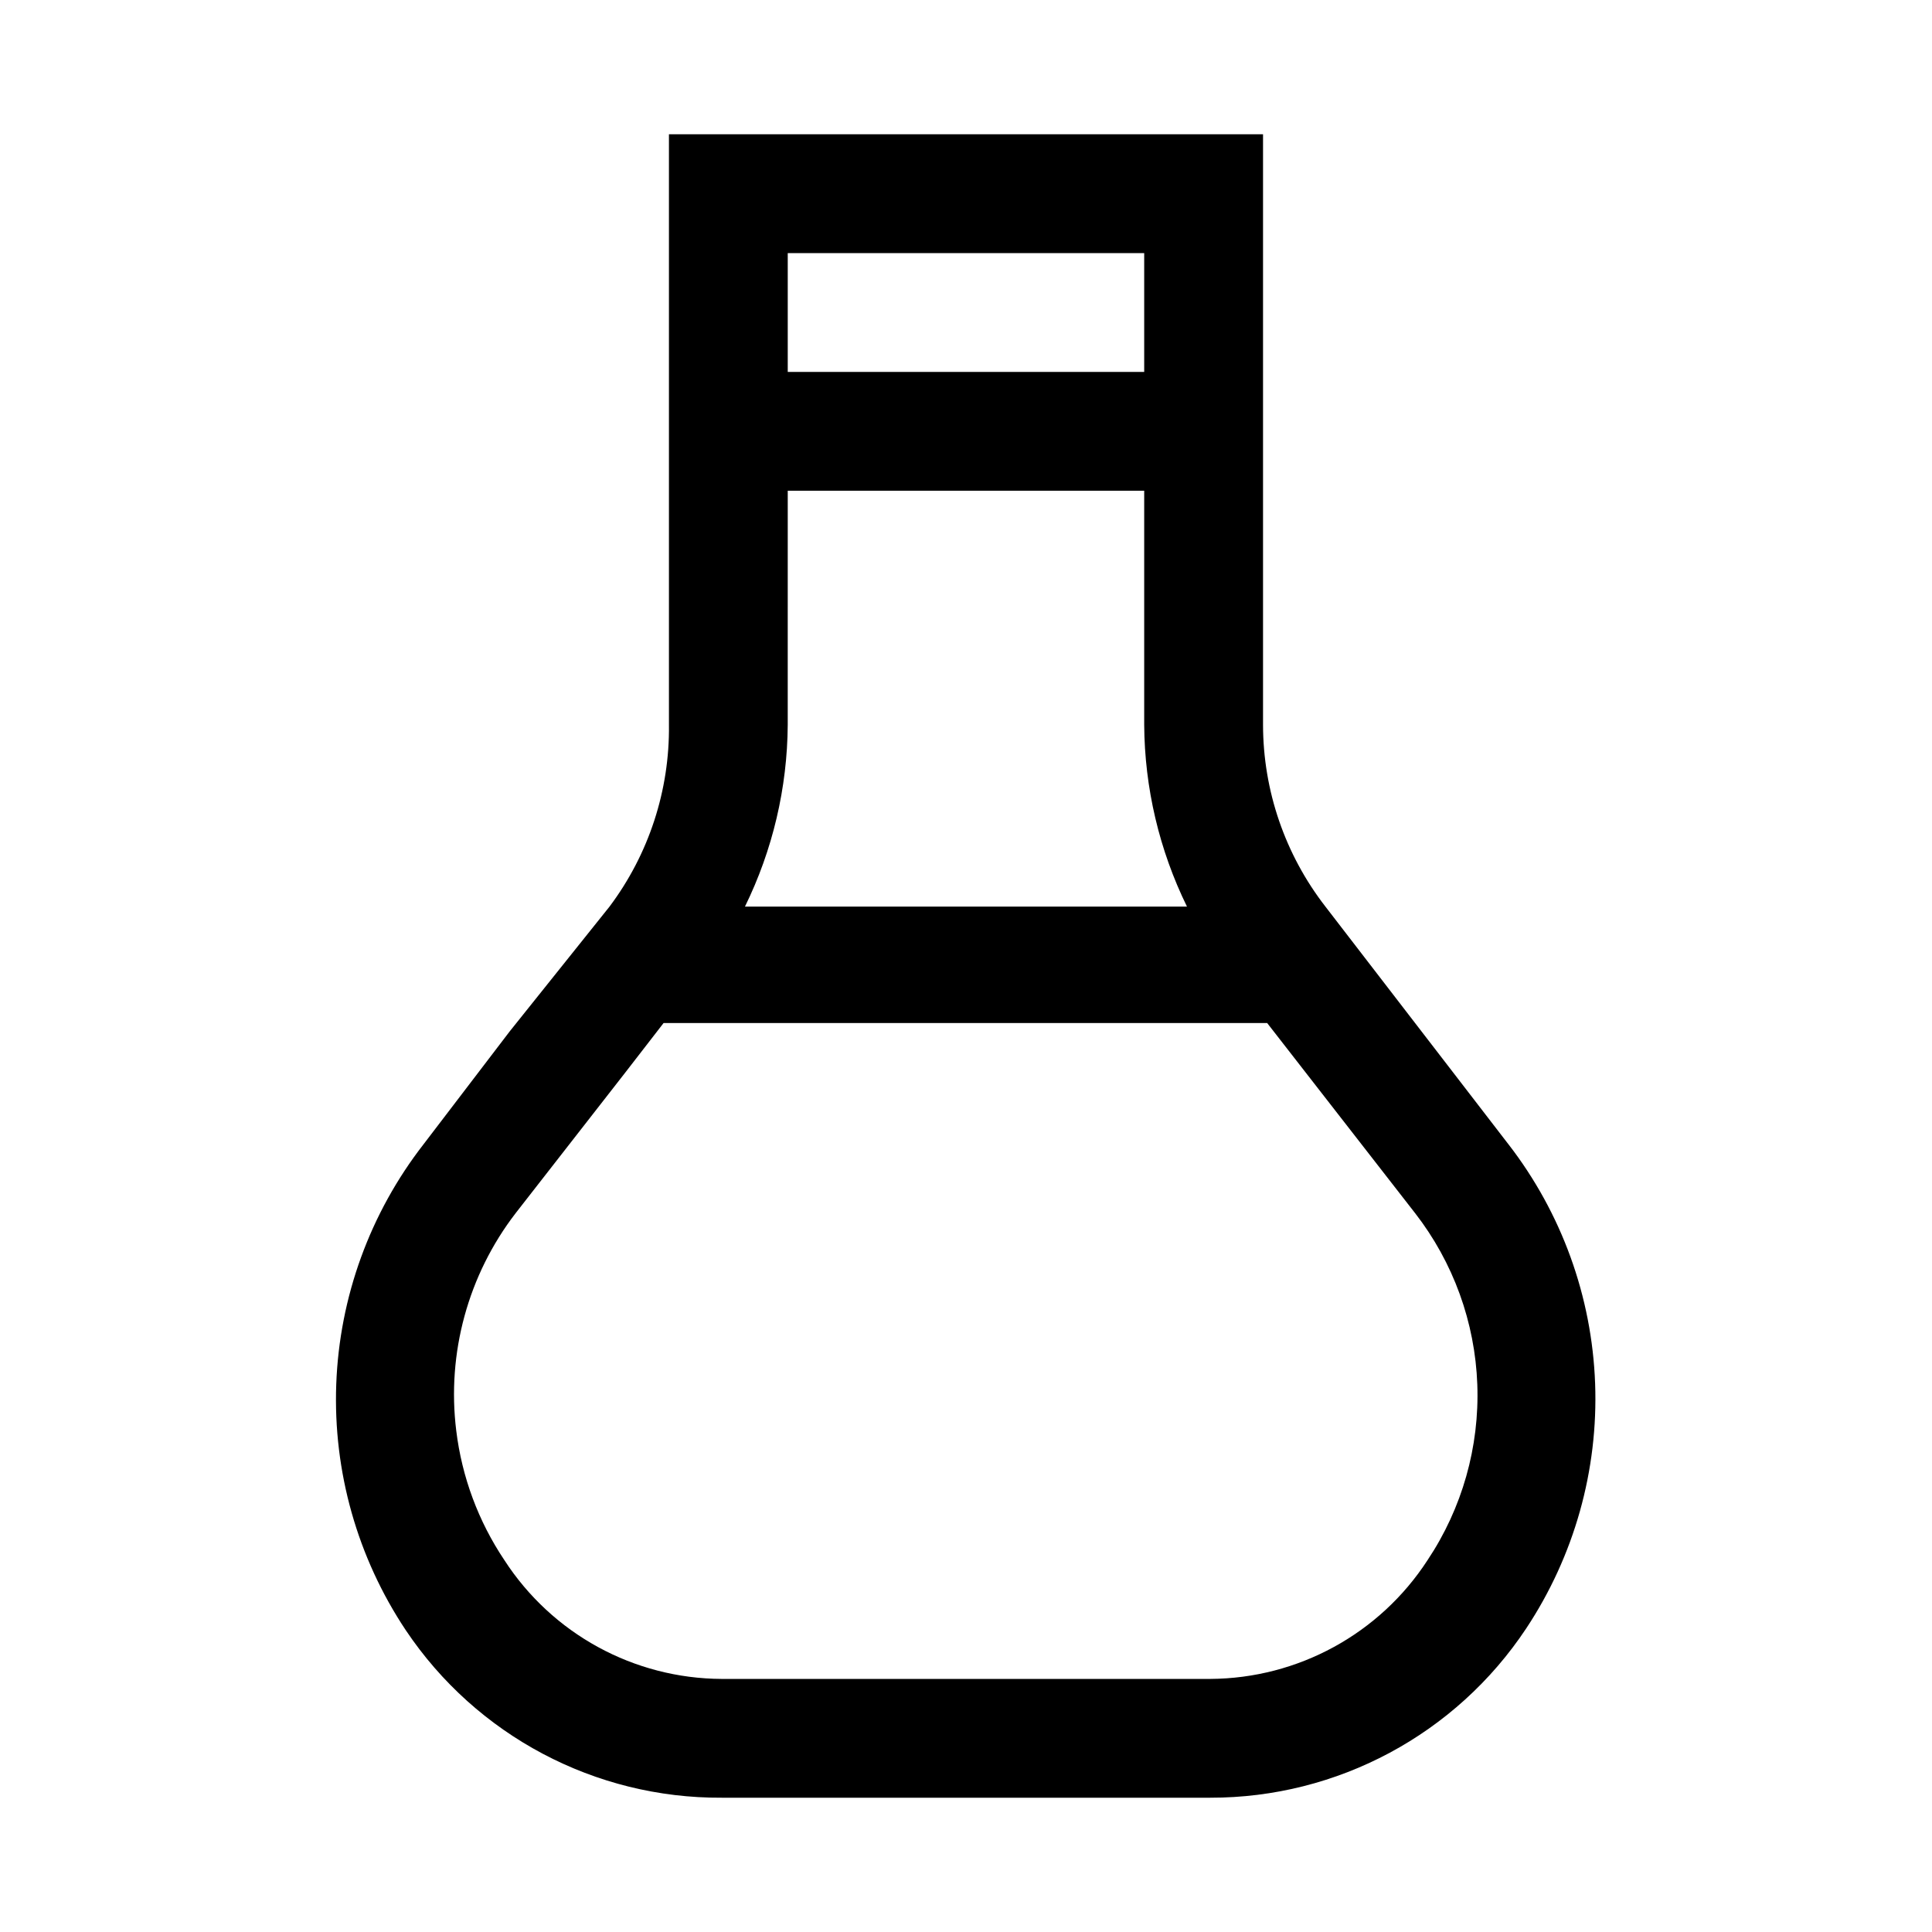 <?xml version="1.0" encoding="UTF-8"?>
<!-- Uploaded to: ICON Repo, www.iconrepo.com, Generator: ICON Repo Mixer Tools -->
<svg fill="#000000" width="800px" height="800px" version="1.1" viewBox="144 144 512 512" xmlns="http://www.w3.org/2000/svg">
 <path d="m543.74 447.23-48.492-62.977c-10.695-13.781-16.512-30.73-16.531-48.176v-156.5h-157.44v156.5c0.207 17.355-5.328 34.293-15.742 48.176l-26.449 33.062-22.832 29.914c-14.199 18.258-22.297 40.516-23.145 63.633-0.848 23.113 5.598 45.906 18.422 65.152 18.703 27.918 50.16 44.59 83.758 44.398h129.42c33.684 0.059 65.145-16.797 83.758-44.871 12.719-19.199 19.102-41.898 18.254-64.914s-8.883-45.184-22.977-63.398zm-190.98-173.18h94.465v62.031c0.105 16.707 3.981 33.176 11.336 48.176h-117.14c7.356-15 11.23-31.469 11.336-48.176zm94.465-62.977v31.488h-94.465v-31.488zm75.098 346.37c-12.676 19.535-34.336 31.371-57.621 31.488h-129.42c-23.293-0.09-44.965-11.934-57.621-31.488-6.891-10.277-11.258-22.035-12.754-34.32-2.527-20.531 3.129-41.23 15.746-57.625l28.969-37.156 10.234-13.227 159.96 0.004 39.203 50.383v-0.004c10.125 13.043 15.891 28.941 16.484 45.441s-4.016 32.77-13.18 46.504z"/>
</svg>